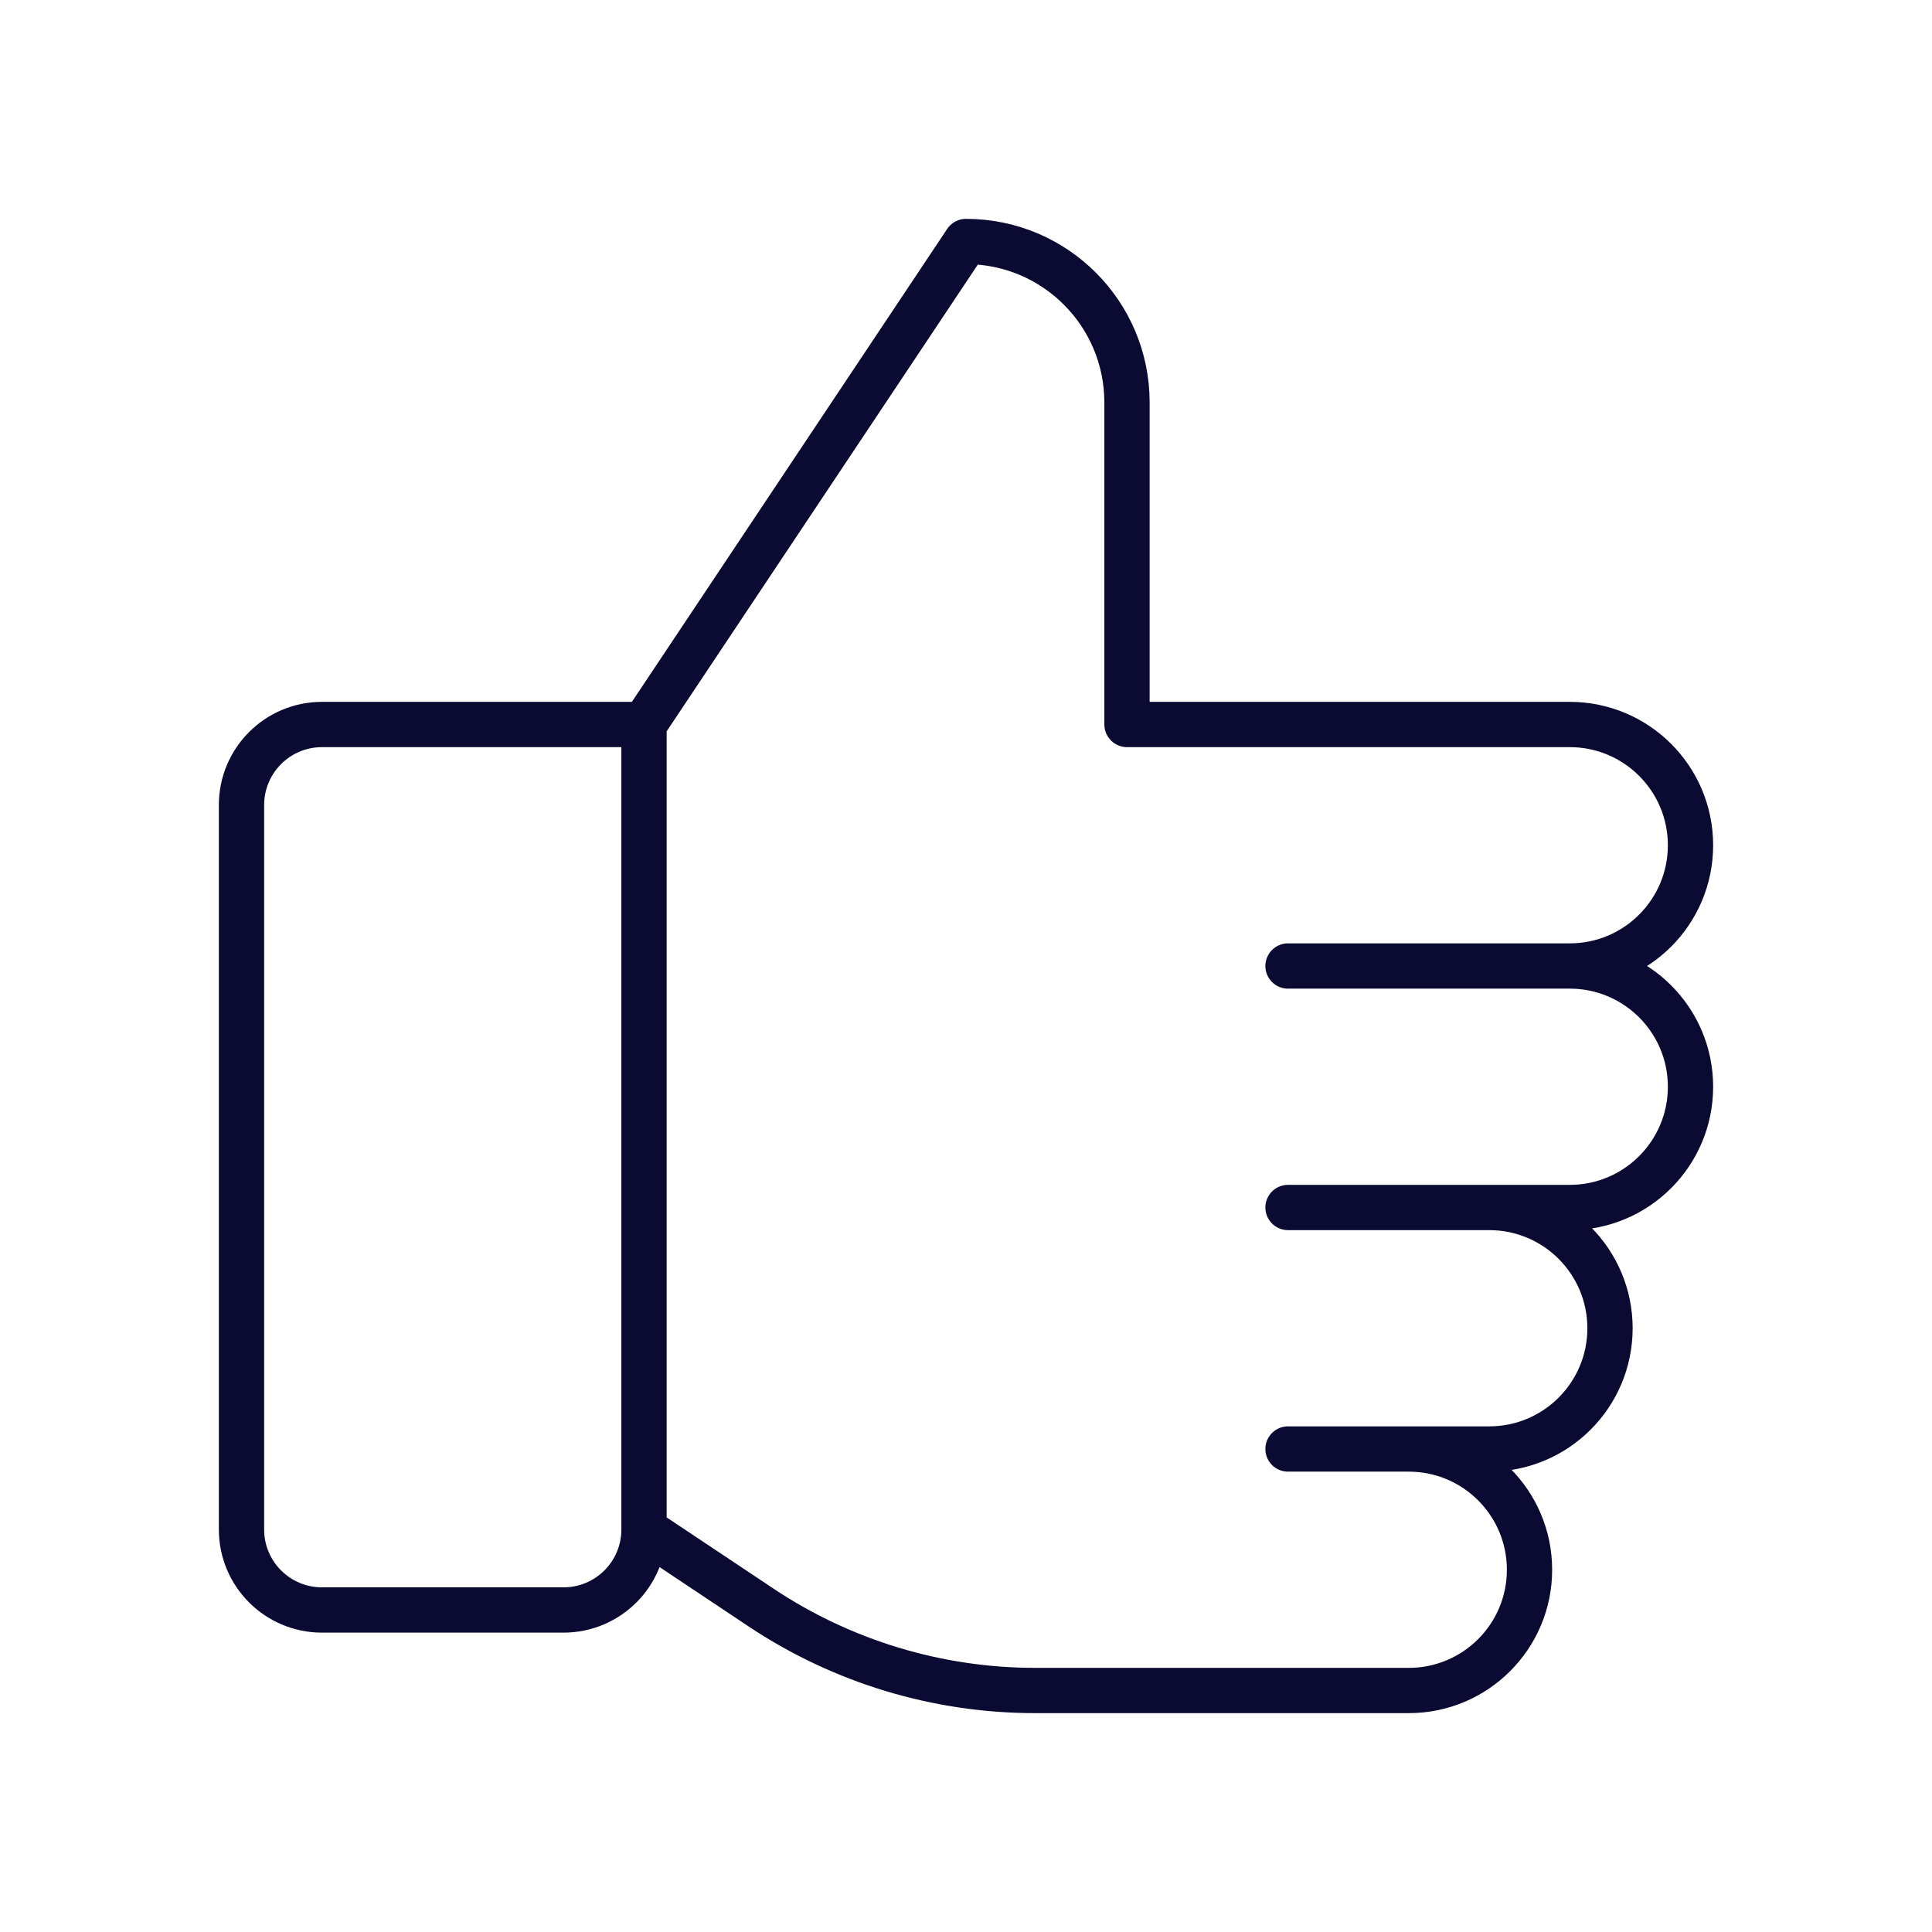 <?xml version="1.0" encoding="utf-8"?>
<svg xmlns="http://www.w3.org/2000/svg" width="128" height="128" viewBox="0 0 256 256" fill="none" id="my-svg">
  <defs>
    <linearGradient id="gradient1">
      <stop class="stop1" offset="0%" stop-color="none"/>
      <stop class="stop2" offset="100%" stop-color="none"/>
    </linearGradient>
  </defs>
  <rect id="backgr" width="256" height="256" fill="none" rx="60"/>
  <path d="M208.001 128H170.668M208.001 128C216.838 128 224.001 120.837 224.001 112C224.001 103.163 216.838 96 208.001 96H149.334V53.333C149.334 41.551 139.783 32 128.001 32L85.334 96M208.001 128C216.838 128 224.001 135.163 224.001 144C224.001 152.837 216.838 160 208.001 160H170.668H197.334C206.171 160 213.334 167.163 213.334 176C213.334 184.837 206.171 192 197.334 192H170.668H186.668C195.504 192 202.668 199.163 202.668 208C202.668 216.837 195.504 224 186.668 224H137.167C124.235 224 111.593 220.172 100.833 212.999L85.334 202.667M85.334 96H42.667C36.776 96 32 100.776 32 106.667V202.667C32 208.558 36.776 213.333 42.667 213.333H74.667C80.558 213.333 85.334 208.558 85.334 202.667M85.334 96V202.667" stroke="#0a0a33" stroke-width="6" stroke-linecap="round" stroke-linejoin="round" id="my-path" transform="translate(0,0) scale(1)"/>
</svg>